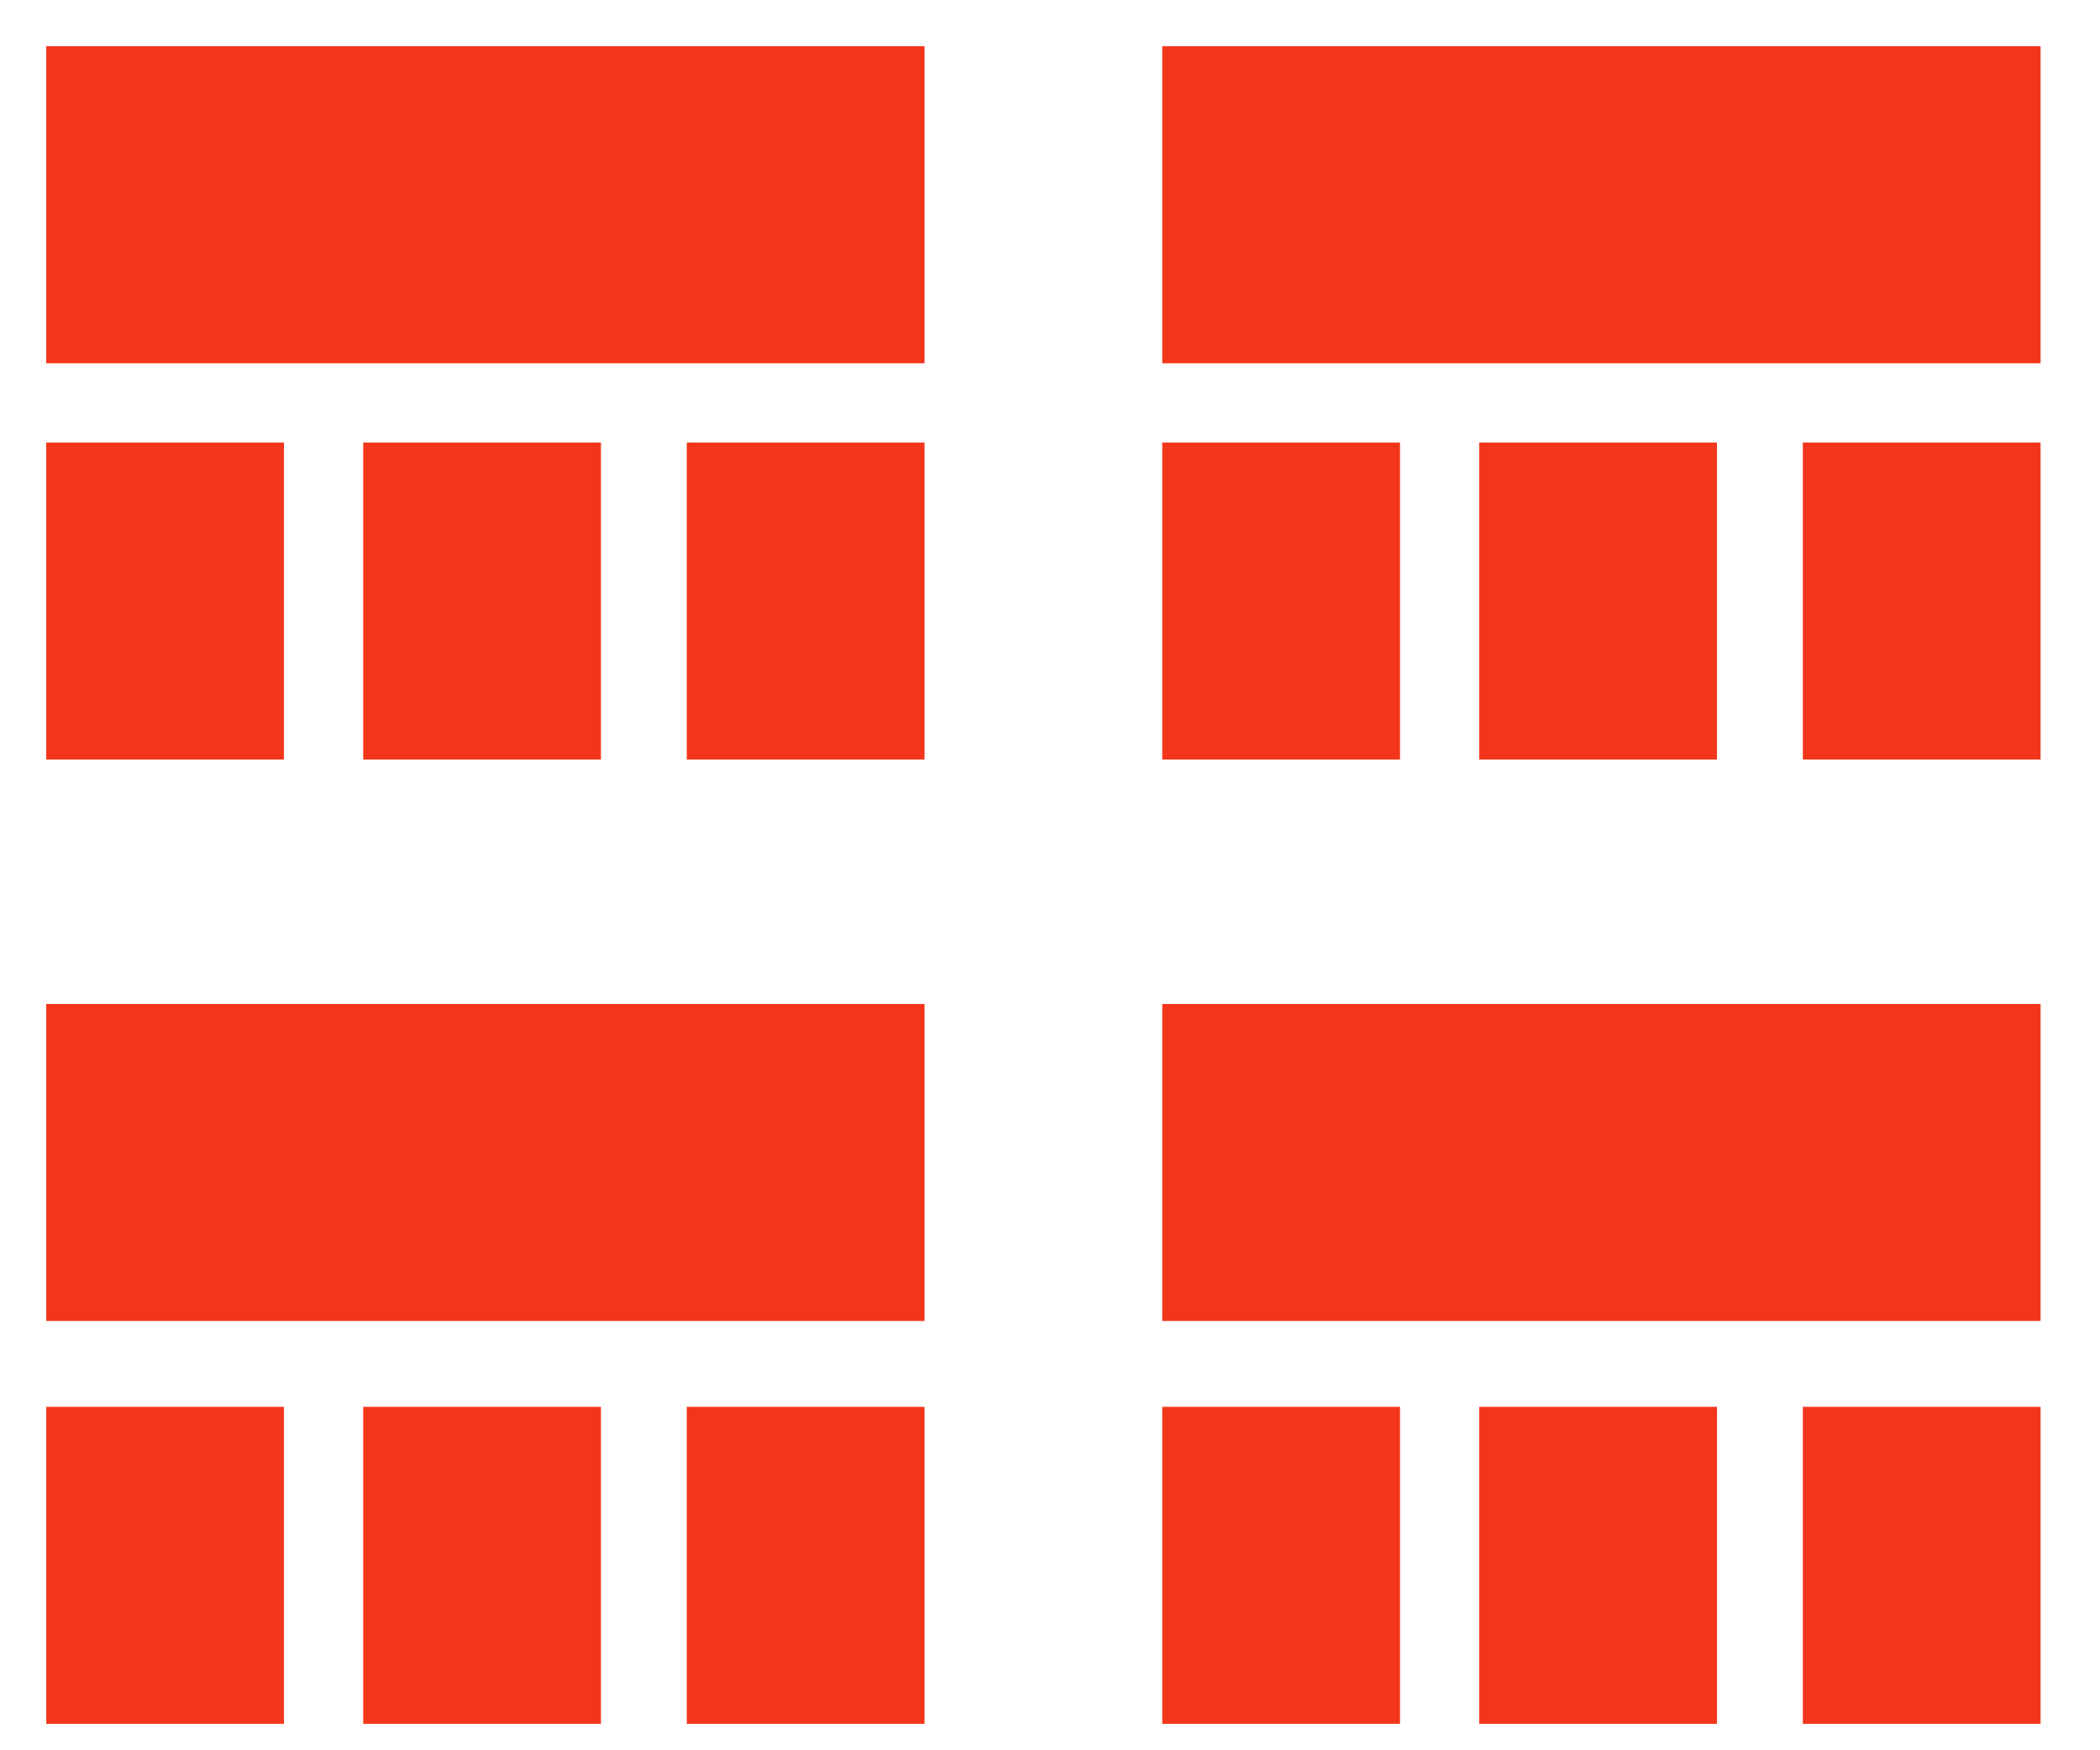 <?xml version="1.0" encoding="utf-8"?>
<!-- Generator: Adobe Illustrator 22.1.0, SVG Export Plug-In . SVG Version: 6.00 Build 0)  -->
<svg version="1.1" id="Layer_1" xmlns="http://www.w3.org/2000/svg" xmlns:xlink="http://www.w3.org/1999/xlink" x="0px" y="0px"
	 viewBox="0 0 31.8 26.5" style="enable-background:new 0 0 31.8 26.5;" xml:space="preserve">
<style type="text/css">
	.st0{fill-rule:evenodd;clip-rule:evenodd;fill:#F3361B;}
</style>
<g>
	<g>
		<path class="st0" d="M0.7,5.5H14V0.7H0.7V5.5z M4.3,6.7H0.7v4.8h3.6V6.7z M5.5,6.7v4.8h3.6V6.7H5.5z M10.3,11.5H14V6.7h-3.6V11.5z
			 M17.6,0.7v4.8h13.3V0.7H17.6z M21.2,6.7h-3.6v4.8h3.6V6.7z M22.4,6.7v4.8h3.6V6.7H22.4z M27.3,11.5h3.6V6.7h-3.6V11.5z M0.7,20
			H14v-4.8H0.7V20z M0.7,26.1h3.6v-4.8H0.7V26.1z M5.5,26.1h3.6v-4.8H5.5V26.1z M10.3,26.1H14v-4.8h-3.6V26.1z M17.6,20h13.3v-4.8
			H17.6V20z M17.6,26.1h3.6v-4.8h-3.6V26.1z M22.4,26.1h3.6v-4.8h-3.6V26.1z M27.3,26.1h3.6v-4.8h-3.6V26.1z"/>
	</g>
</g>
</svg>
